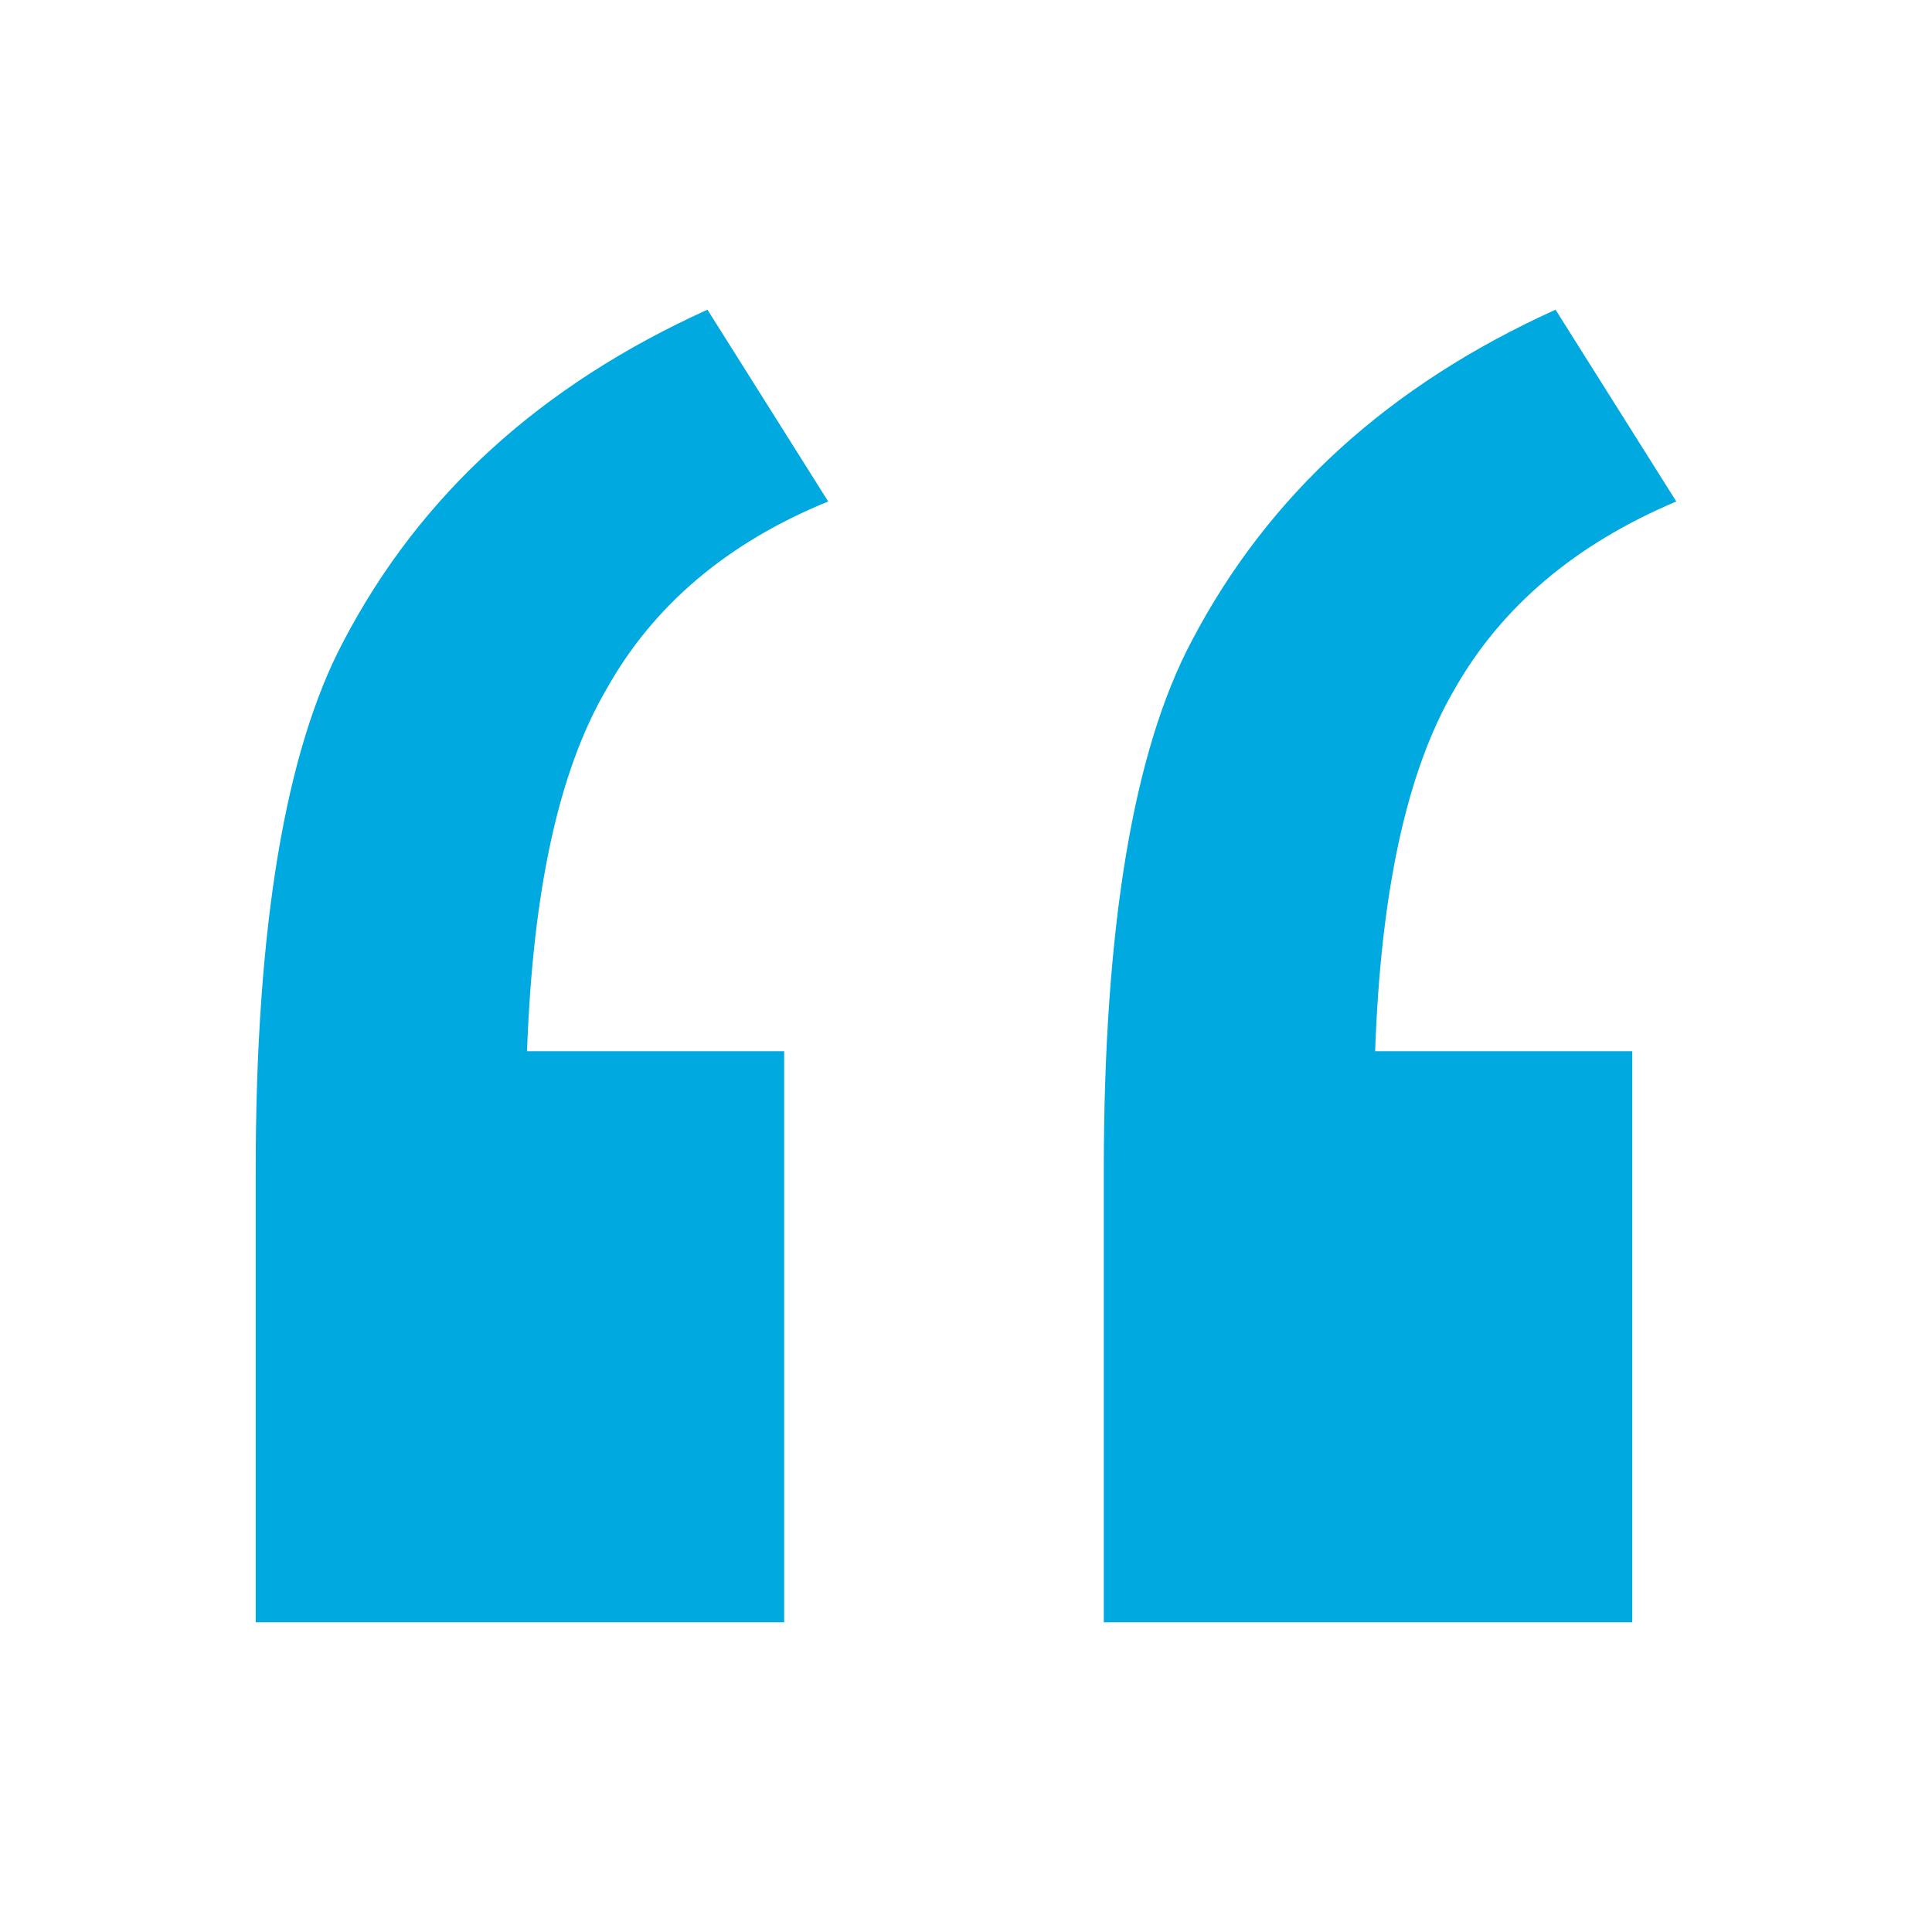 <?xml version="1.0" encoding="utf-8"?>
<!-- Generator: Adobe Illustrator 21.0.1, SVG Export Plug-In . SVG Version: 6.00 Build 0)  -->
<!DOCTYPE svg PUBLIC "-//W3C//DTD SVG 1.1//EN" "http://www.w3.org/Graphics/SVG/1.1/DTD/svg11.dtd">
<svg version="1.1" id="svg-icon" xmlns="http://www.w3.org/2000/svg" xmlns:xlink="http://www.w3.org/1999/xlink" x="0px" y="0px"
	 width="102" height="102" viewBox="0 0 136 136" style="enable-background:new 0 0 136 136;" xml:space="preserve">
<style type="text/css">
.icon-shape{fill:#00a9e0;}
</style>
<g id="svg-icon">
	<path class="icon-shape" d="M102.4,48.5c3.3-5.8,8.5-10.2,15.6-13.2l-8.5-13.5c-11.7,5.3-20.2,13-25.6,23.3c-4.1,7.7-6.2,20.1-6.2,37.3
		v31.8h37.2V74H96.8C97.2,62.8,99,54.3,102.4,48.5z"/>
	<path class="icon-shape" d="M58.3,35.3l-8.5-13.5c-11.7,5.3-20.2,13-25.6,23.3C20.1,52.8,18,65.2,18,82.4v31.8h37.2V74H37.1
		c0.4-11.2,2.2-19.7,5.6-25.5C46,42.6,51.2,38.2,58.3,35.3z"/>
</g>
</svg>
